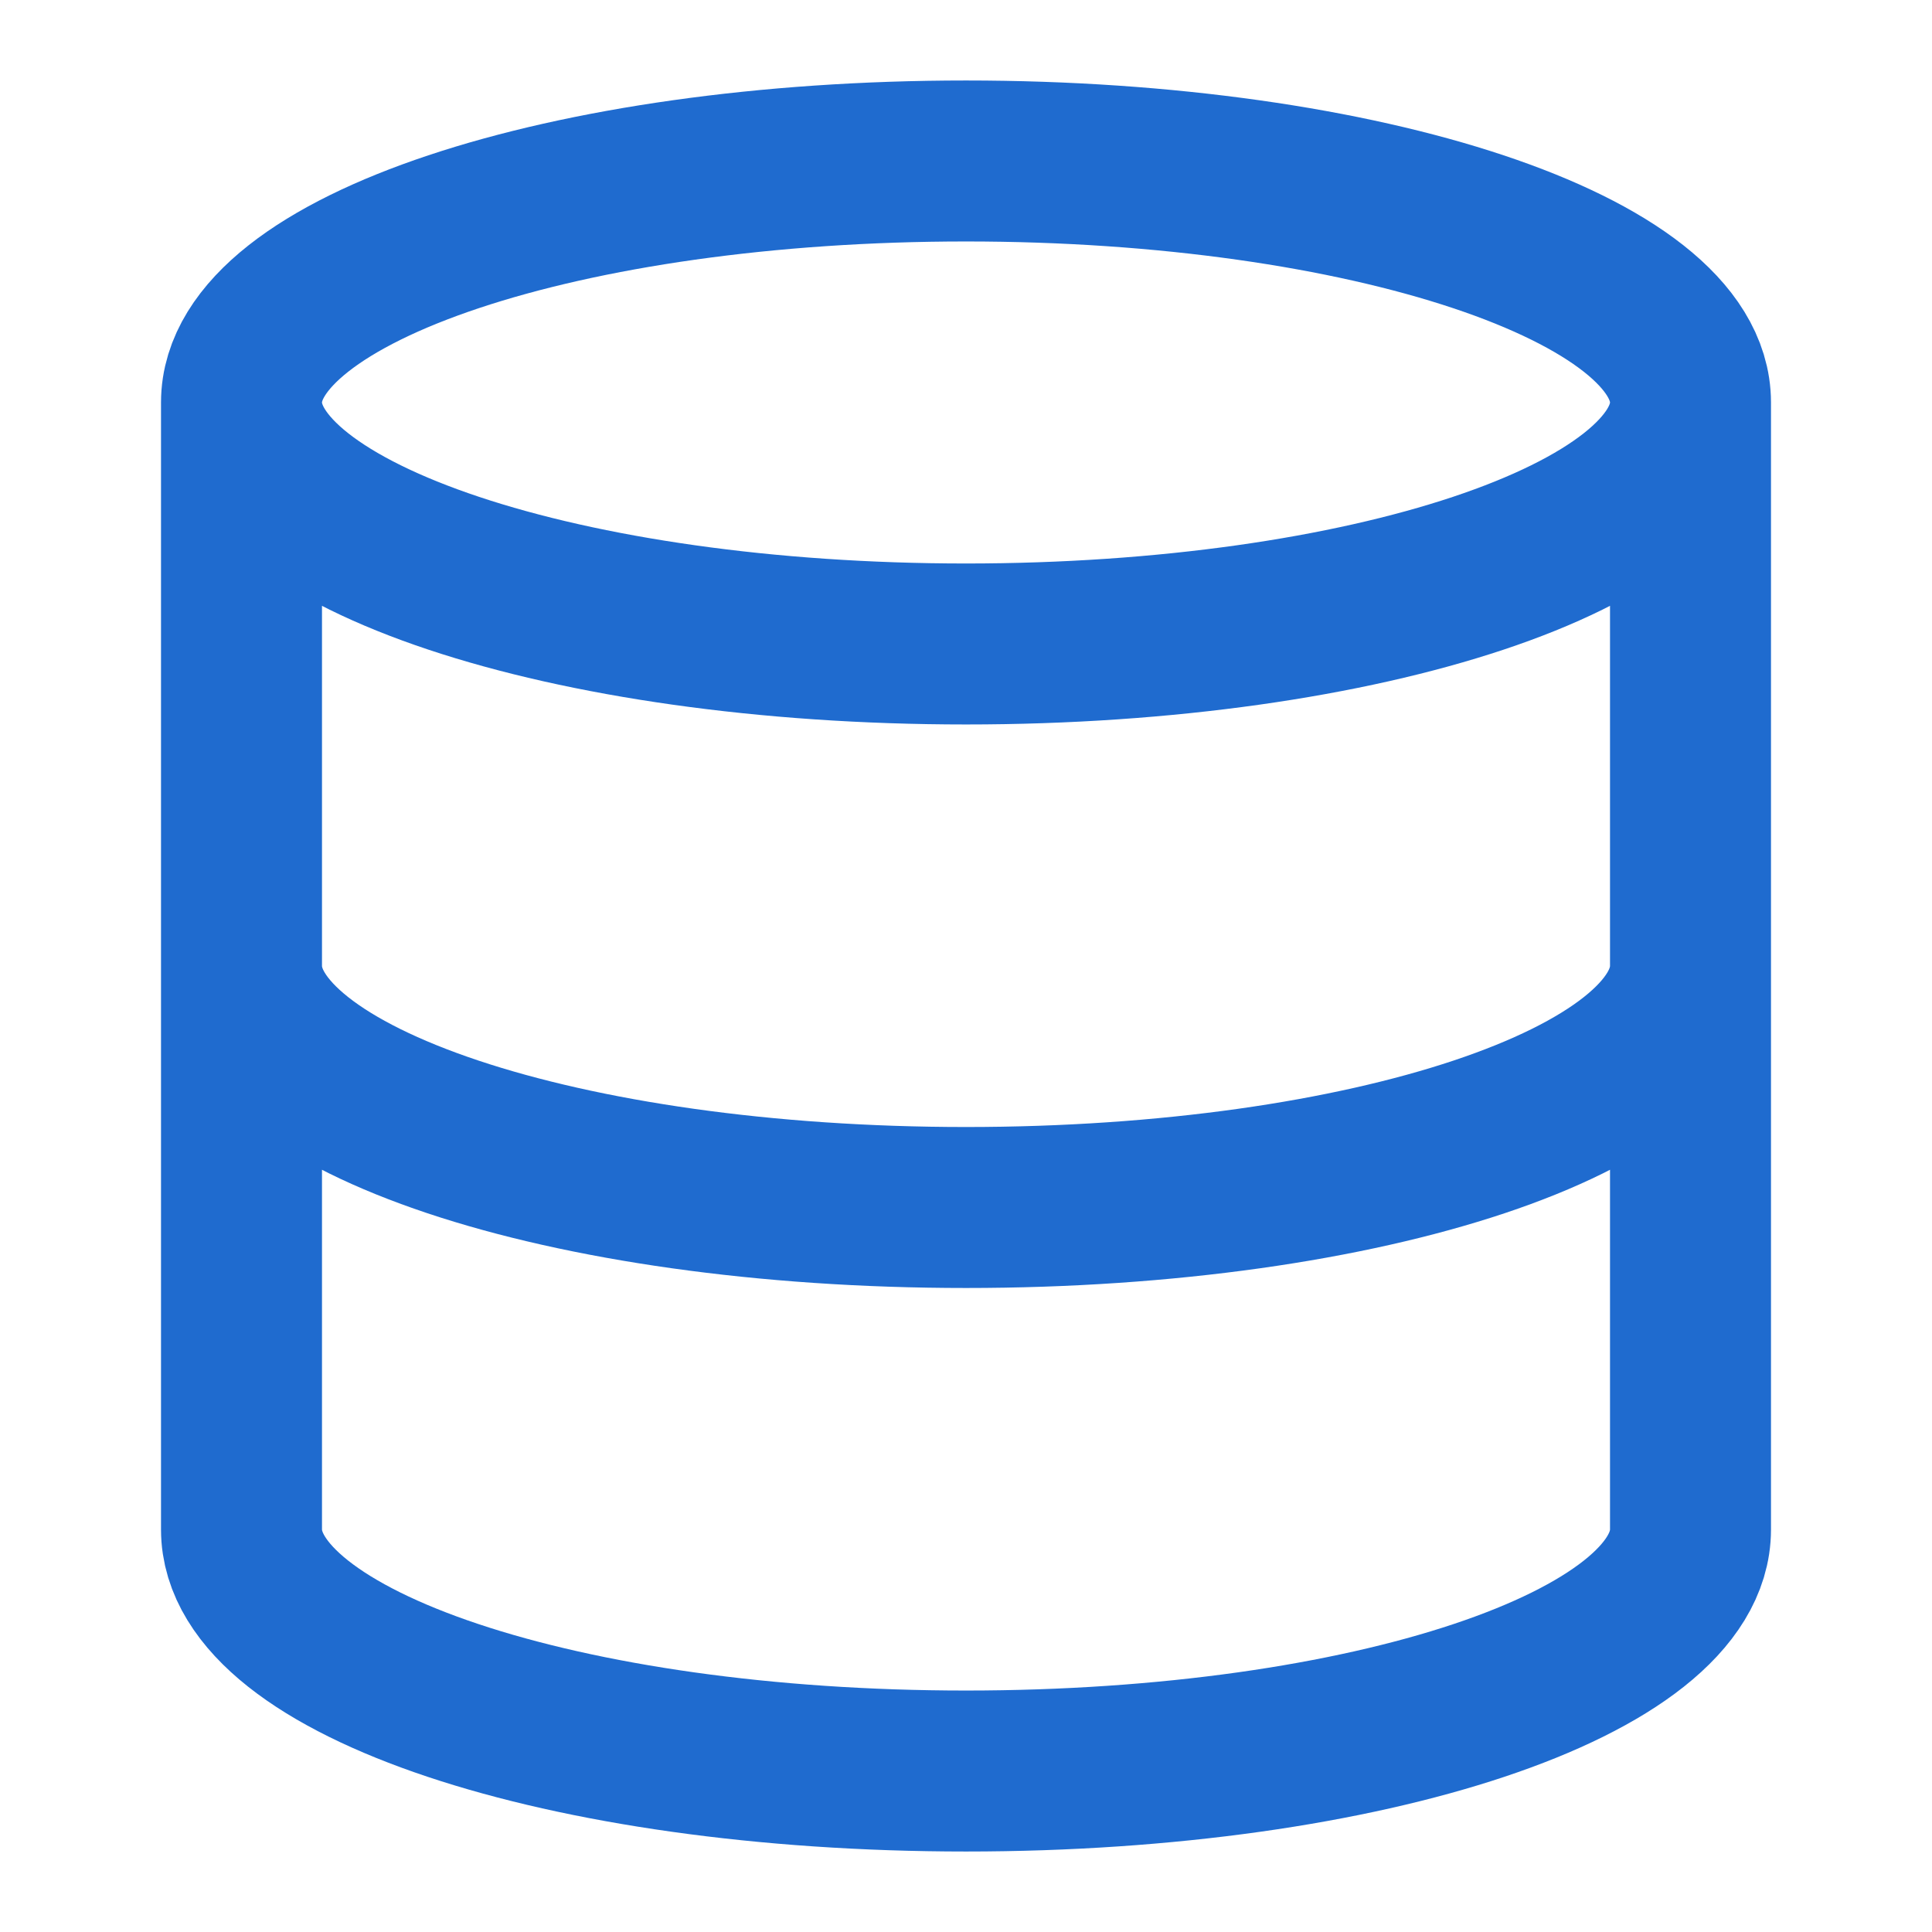 <svg width="28" height="28" viewBox="0 0 28 28" fill="none" xmlns="http://www.w3.org/2000/svg">
<path d="M24.5 5.833C24.5 7.766 19.799 9.333 14 9.333C8.201 9.333 3.5 7.766 3.5 5.833M24.5 5.833C24.5 3.9 19.799 2.333 14 2.333C8.201 2.333 3.5 3.9 3.5 5.833M24.5 5.833V22.167C24.5 24.103 19.833 25.667 14 25.667C8.167 25.667 3.5 24.103 3.5 22.167V5.833M24.5 14C24.5 15.937 19.833 17.5 14 17.5C8.167 17.5 3.5 15.937 3.5 14" stroke="#1F6BCF" stroke-width="2.333" stroke-linecap="round" stroke-linejoin="round"/>
</svg>
